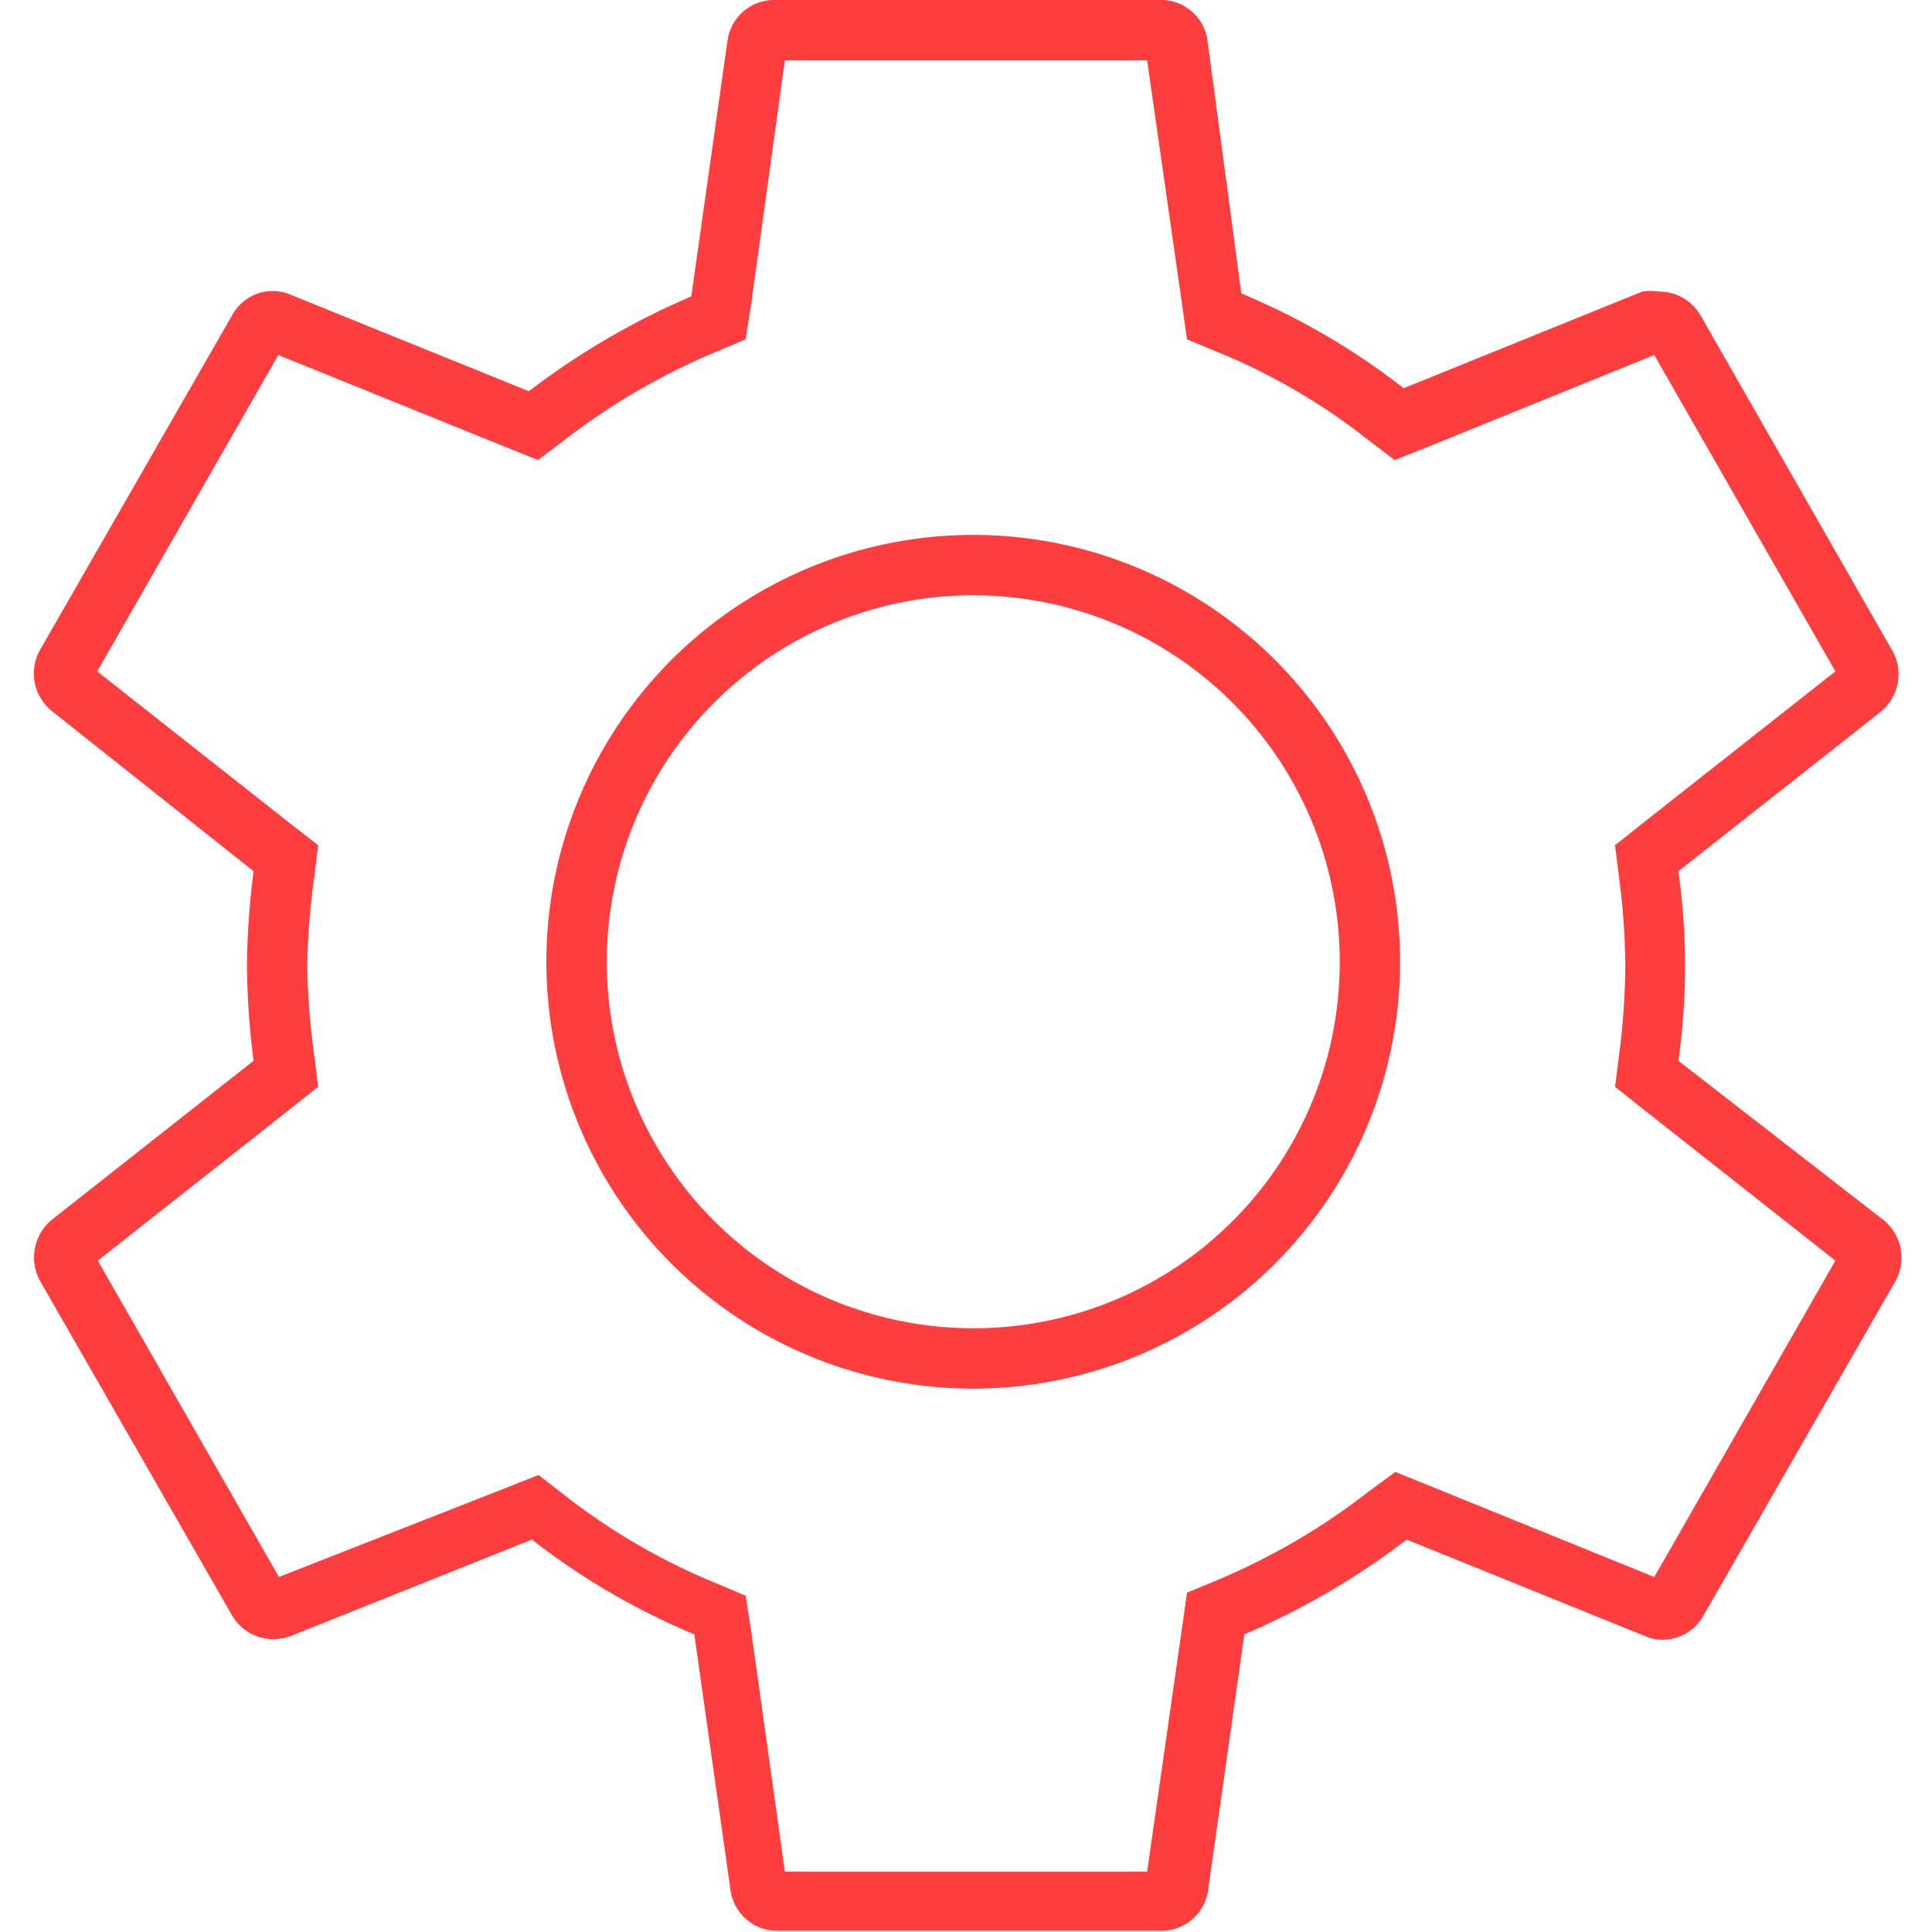 <?xml version="1.0" encoding="UTF-8"?> <svg xmlns="http://www.w3.org/2000/svg" id="Слой_1" data-name="Слой 1" viewBox="0 0 32 32"> <defs> <style>.cls-1{fill:#fe3d3f;}</style> </defs> <path class="cls-1" d="M19,1l.58,4.05.08.57.53.22a10.31,10.31,0,0,1,2.45,1.43l.46.35.53-.21,3.77-1.53,3,5.24-3.21,2.53-.44.35.07.56a11.62,11.62,0,0,1,.1,1.44,11.9,11.9,0,0,1-.1,1.45l-.07.55.44.35,3.21,2.53-3,5.24-3.77-1.53-.52-.21-.46.34a11.07,11.07,0,0,1-2.46,1.44l-.53.22-.08.57L19,31H13L12.44,27l-.09-.57-.52-.22a10.57,10.57,0,0,1-2.46-1.43l-.45-.35-.53.21L4.62,26.12l-3-5.24,3.21-2.53L5.27,18l-.07-.56A11.7,11.7,0,0,1,5.09,16a11.7,11.7,0,0,1,.11-1.44L5.27,14l-.45-.35L1.61,11.12l3-5.24L8.39,7.41l.52.21.45-.34a11.13,11.13,0,0,1,2.47-1.44l.52-.22.09-.57L13,1h6M16.12,23A7.07,7.07,0,1,0,9.05,16,7.07,7.07,0,0,0,16.12,23M19.18,0H12.83a.78.78,0,0,0-.78.67l-.6,4.24A12.46,12.46,0,0,0,8.76,6.48L4.81,4.88a.79.79,0,0,0-.29-.06.77.77,0,0,0-.68.41L.66,10.77a.8.8,0,0,0,.19,1L4.2,14.43A13.49,13.49,0,0,0,4.09,16a13.49,13.49,0,0,0,.11,1.57L.85,20.21a.81.81,0,0,0-.19,1l3.18,5.54a.79.79,0,0,0,.69.4.92.92,0,0,0,.28-.05l4-1.6a11.69,11.69,0,0,0,2.69,1.57l.6,4.24a.78.78,0,0,0,.78.67h6.35a.78.78,0,0,0,.78-.67l.6-4.24a12.46,12.46,0,0,0,2.69-1.57l3.95,1.6a.72.72,0,0,0,.29.06.78.78,0,0,0,.68-.41l3.18-5.54a.8.8,0,0,0-.2-1L27.8,17.57a11.26,11.26,0,0,0,0-3.14l3.35-2.64a.8.8,0,0,0,.2-1L28.17,5.23a.79.79,0,0,0-.69-.4.87.87,0,0,0-.28,0l-3.95,1.6a11.69,11.69,0,0,0-2.69-1.57L20,.67A.78.78,0,0,0,19.18,0ZM16.12,22A6.07,6.07,0,1,1,22.19,16,6.06,6.06,0,0,1,16.12,22Z"></path> </svg> 